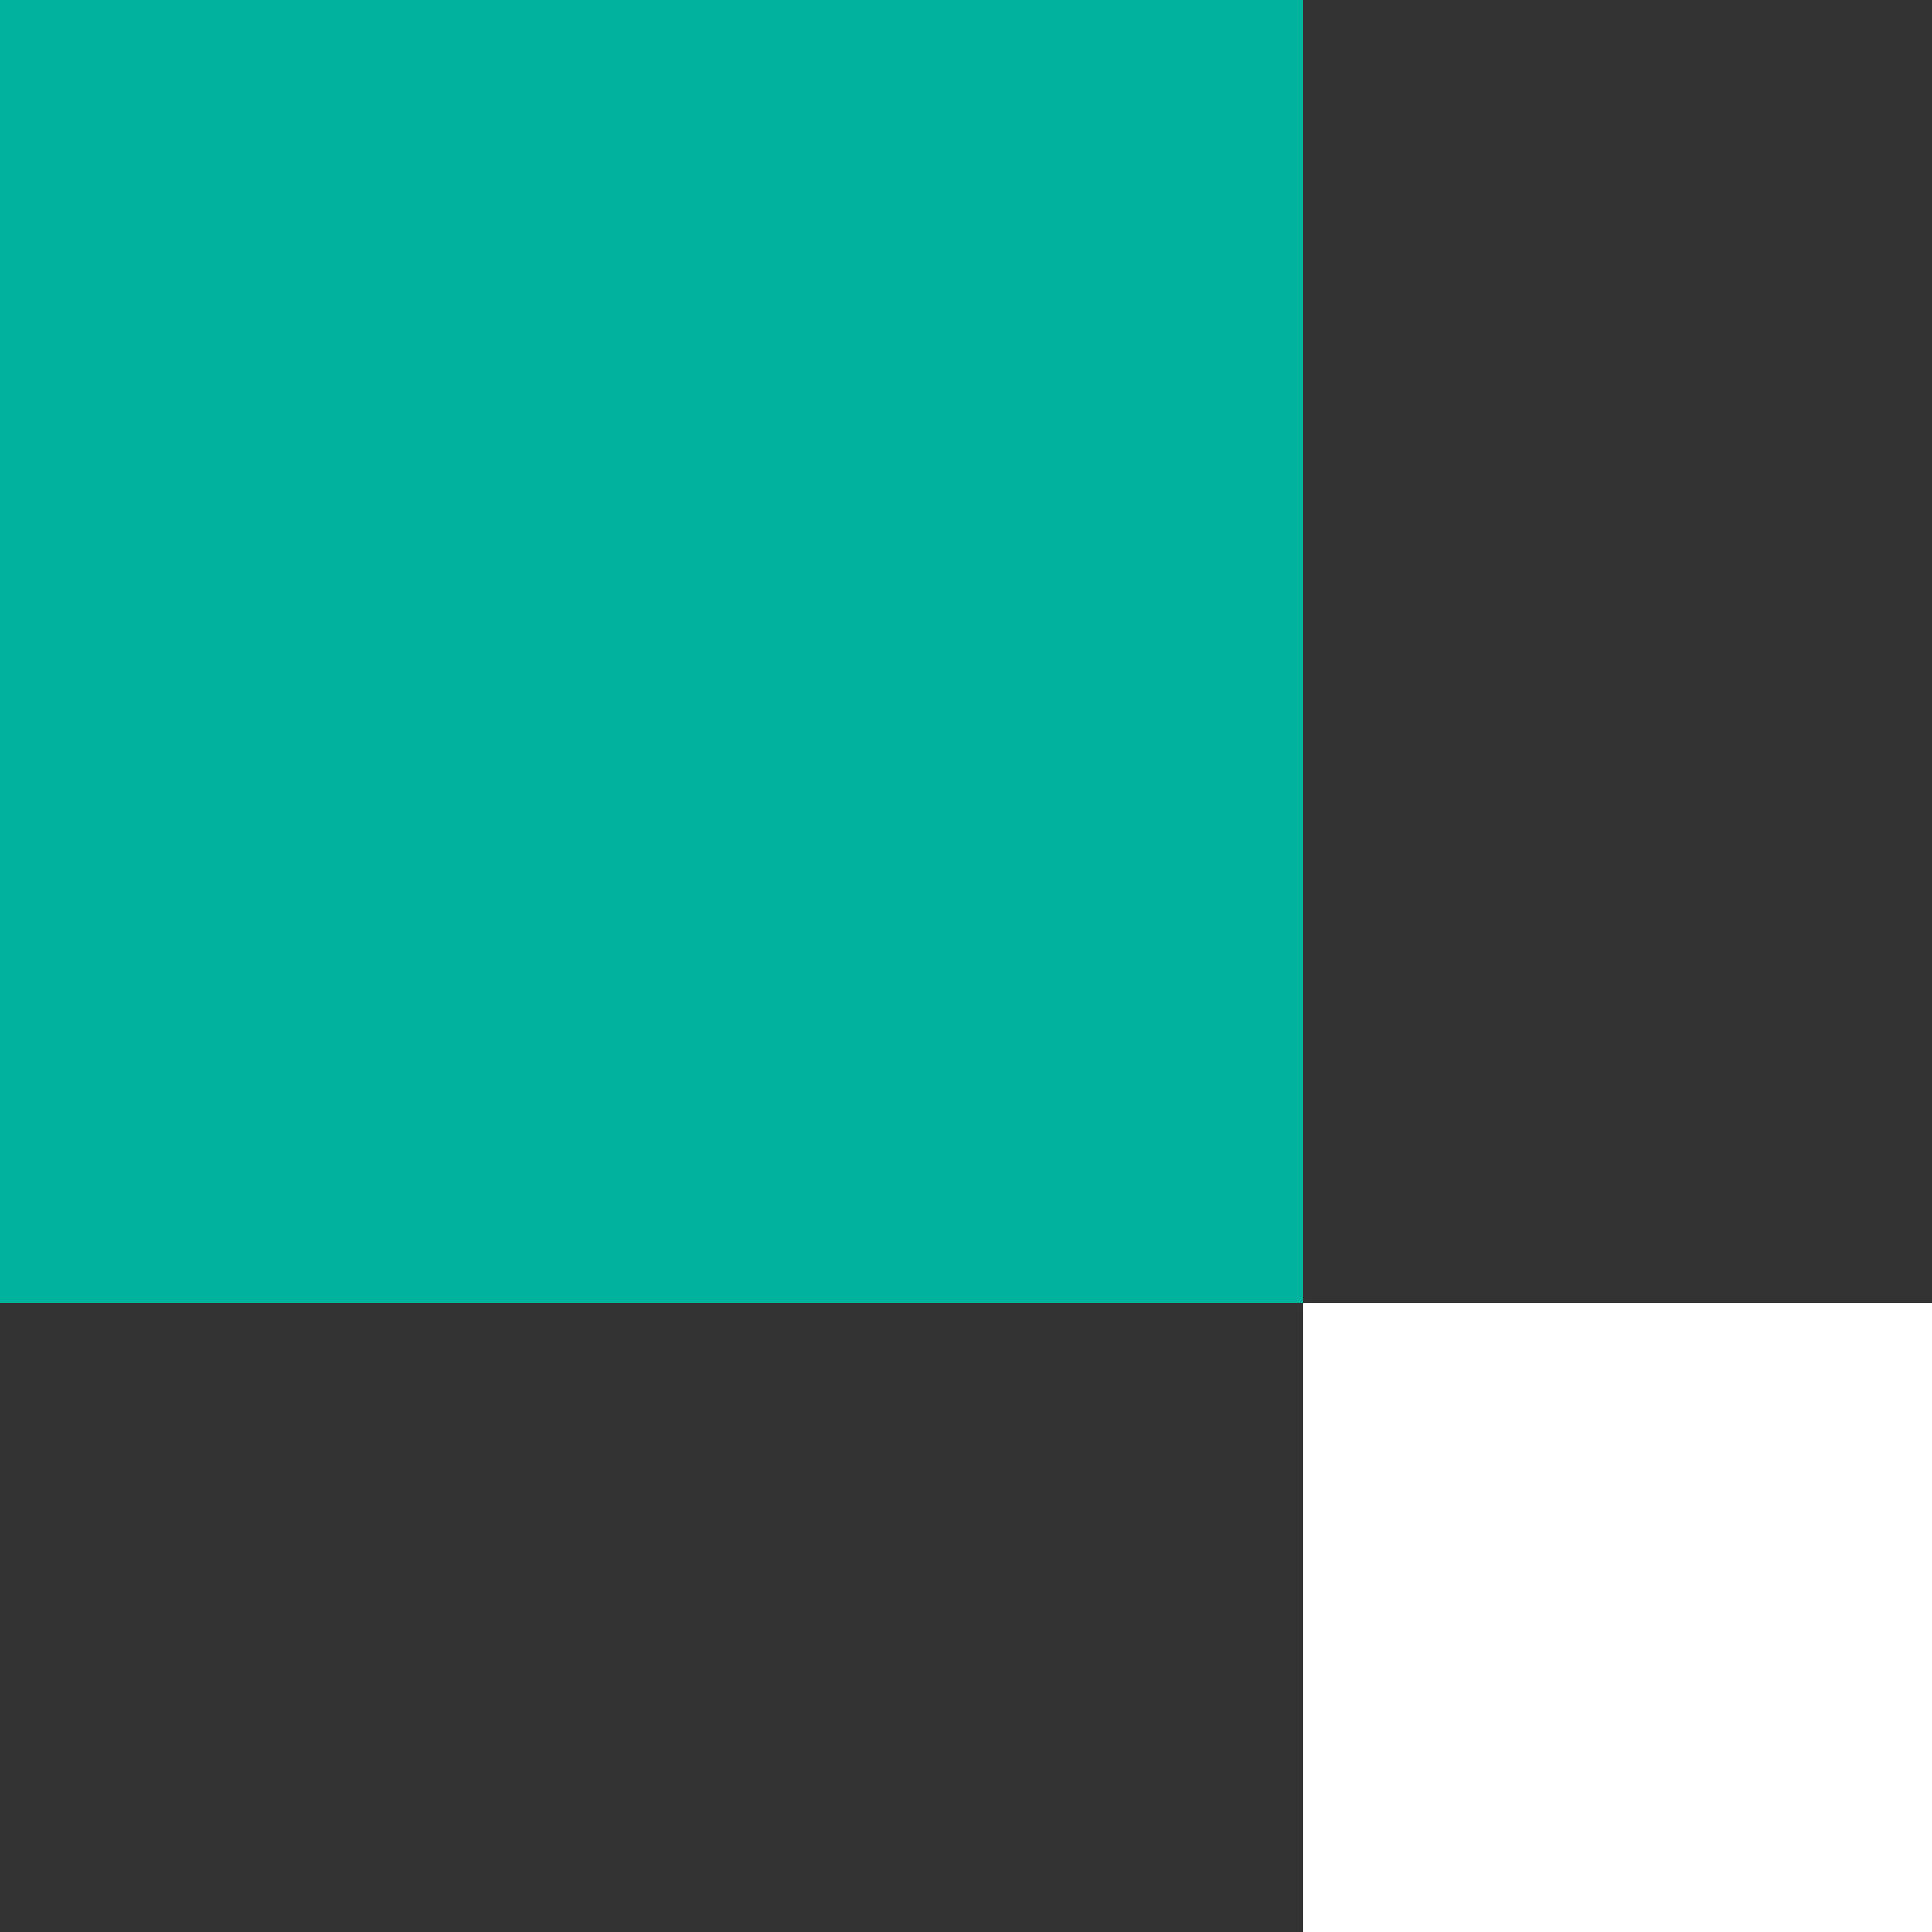 <svg xmlns="http://www.w3.org/2000/svg" width="32" height="32" viewBox="0 0 32 32" fill="none"><rect x="0" y="0" width="32" height="32" fill="#333333" stroke="none"/><rect width="21.581" height="21.581" fill="#01B39E"></rect><rect x="21.582" y="21.582" width="10.419" height="10.419" fill="white"></rect></svg>